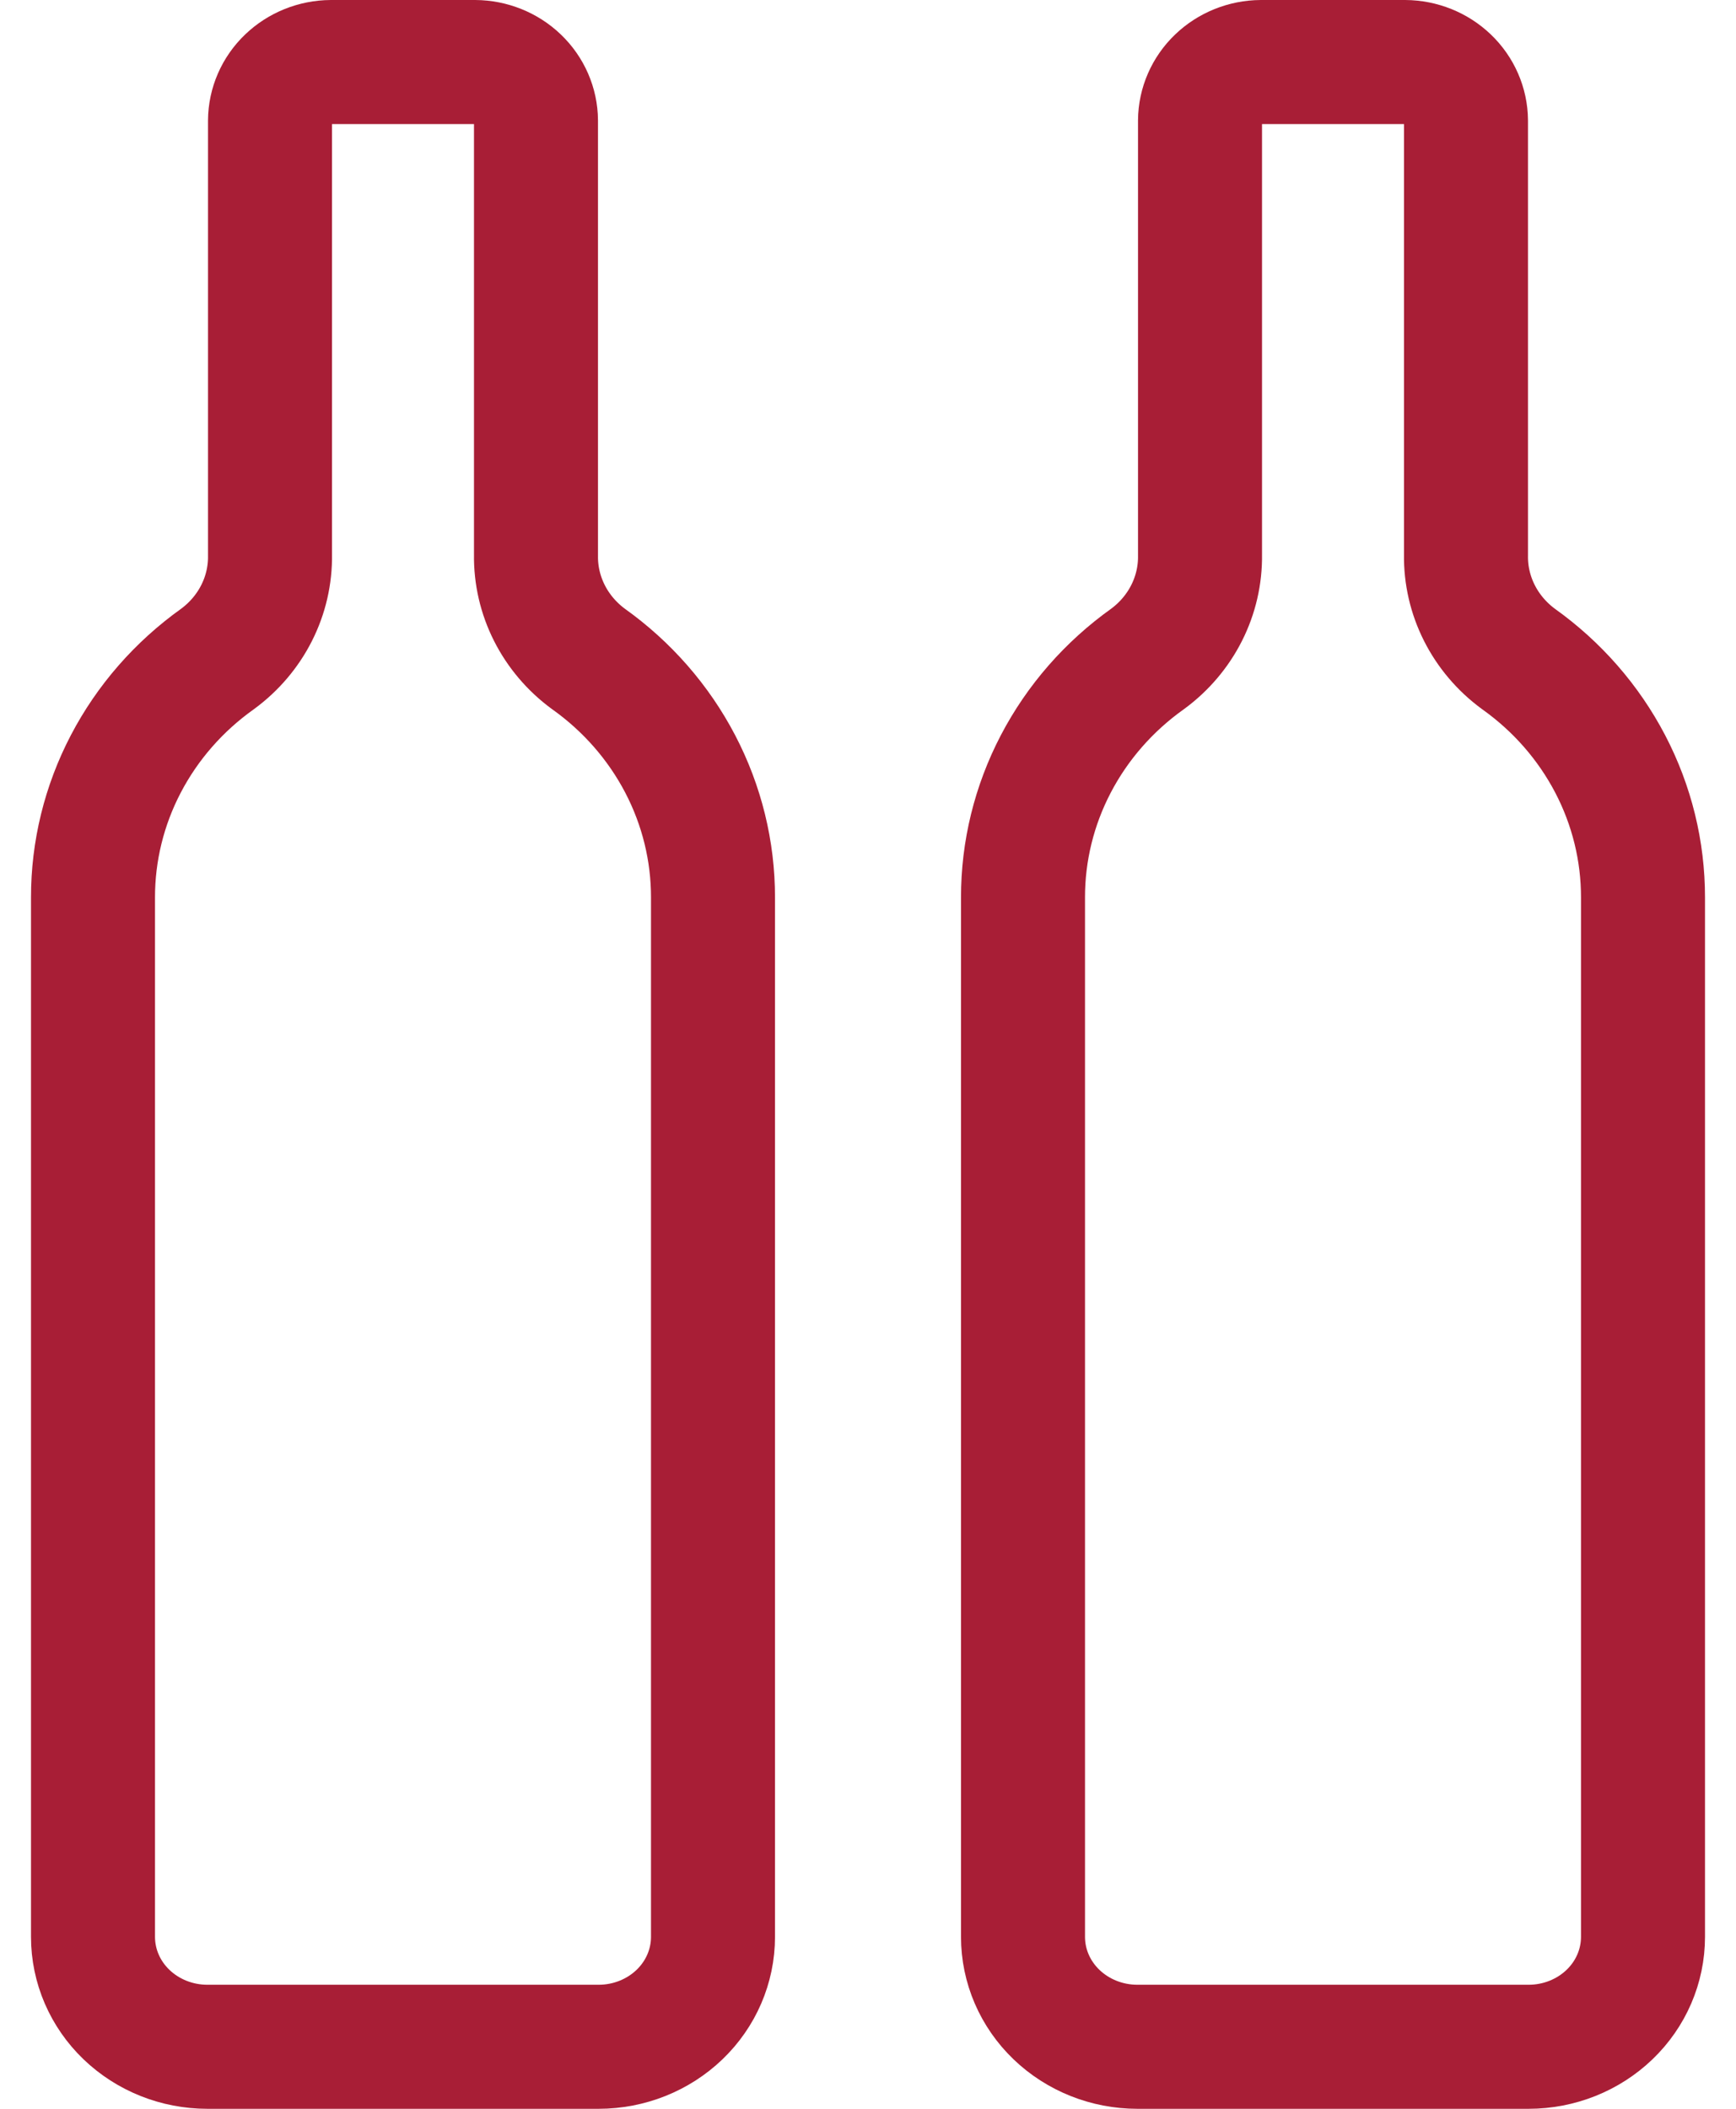 <svg width="28" height="34" viewBox="0 0 28 34" fill="none" xmlns="http://www.w3.org/2000/svg">
<path d="M8.645 8.948V1.944C8.643 1.695 8.539 1.455 8.355 1.279C8.171 1.102 7.922 1.002 7.662 1H5.338C5.078 1.002 4.829 1.102 4.645 1.279C4.461 1.455 4.357 1.695 4.355 1.944V8.948C4.36 9.272 4.286 9.592 4.139 9.883C3.992 10.174 3.776 10.428 3.509 10.624C2.884 11.069 2.378 11.649 2.029 12.317C1.68 12.985 1.499 13.723 1.5 14.47V31.228C1.5 31.698 1.694 32.149 2.04 32.481C2.386 32.813 2.855 33 3.344 33H9.656C10.145 33 10.614 32.813 10.96 32.481C11.306 32.149 11.5 31.698 11.5 31.228V14.47C11.501 13.723 11.32 12.985 10.971 12.317C10.622 11.649 10.116 11.069 9.491 10.624C9.224 10.428 9.008 10.174 8.861 9.883C8.714 9.592 8.64 9.272 8.645 8.948Z" stroke="#A81E36" stroke-width="2" stroke-miterlimit="10"/>
<path d="M23.645 8.948V1.944C23.643 1.695 23.539 1.455 23.355 1.279C23.171 1.102 22.922 1.002 22.662 1H20.338C20.078 1.002 19.829 1.102 19.645 1.279C19.461 1.455 19.357 1.695 19.355 1.944V8.948C19.36 9.272 19.286 9.592 19.139 9.883C18.992 10.174 18.776 10.428 18.509 10.624C17.884 11.069 17.378 11.649 17.029 12.317C16.68 12.985 16.499 13.723 16.5 14.47V31.228C16.5 31.698 16.694 32.149 17.04 32.481C17.386 32.813 17.855 33 18.344 33H24.656C25.145 33 25.614 32.813 25.96 32.481C26.306 32.149 26.5 31.698 26.5 31.228V14.47C26.501 13.723 26.32 12.985 25.971 12.317C25.622 11.649 25.116 11.069 24.491 10.624C24.224 10.428 24.008 10.174 23.861 9.883C23.714 9.592 23.64 9.272 23.645 8.948Z" stroke="#A81E36" stroke-width="2" stroke-miterlimit="10"/>
</svg>
